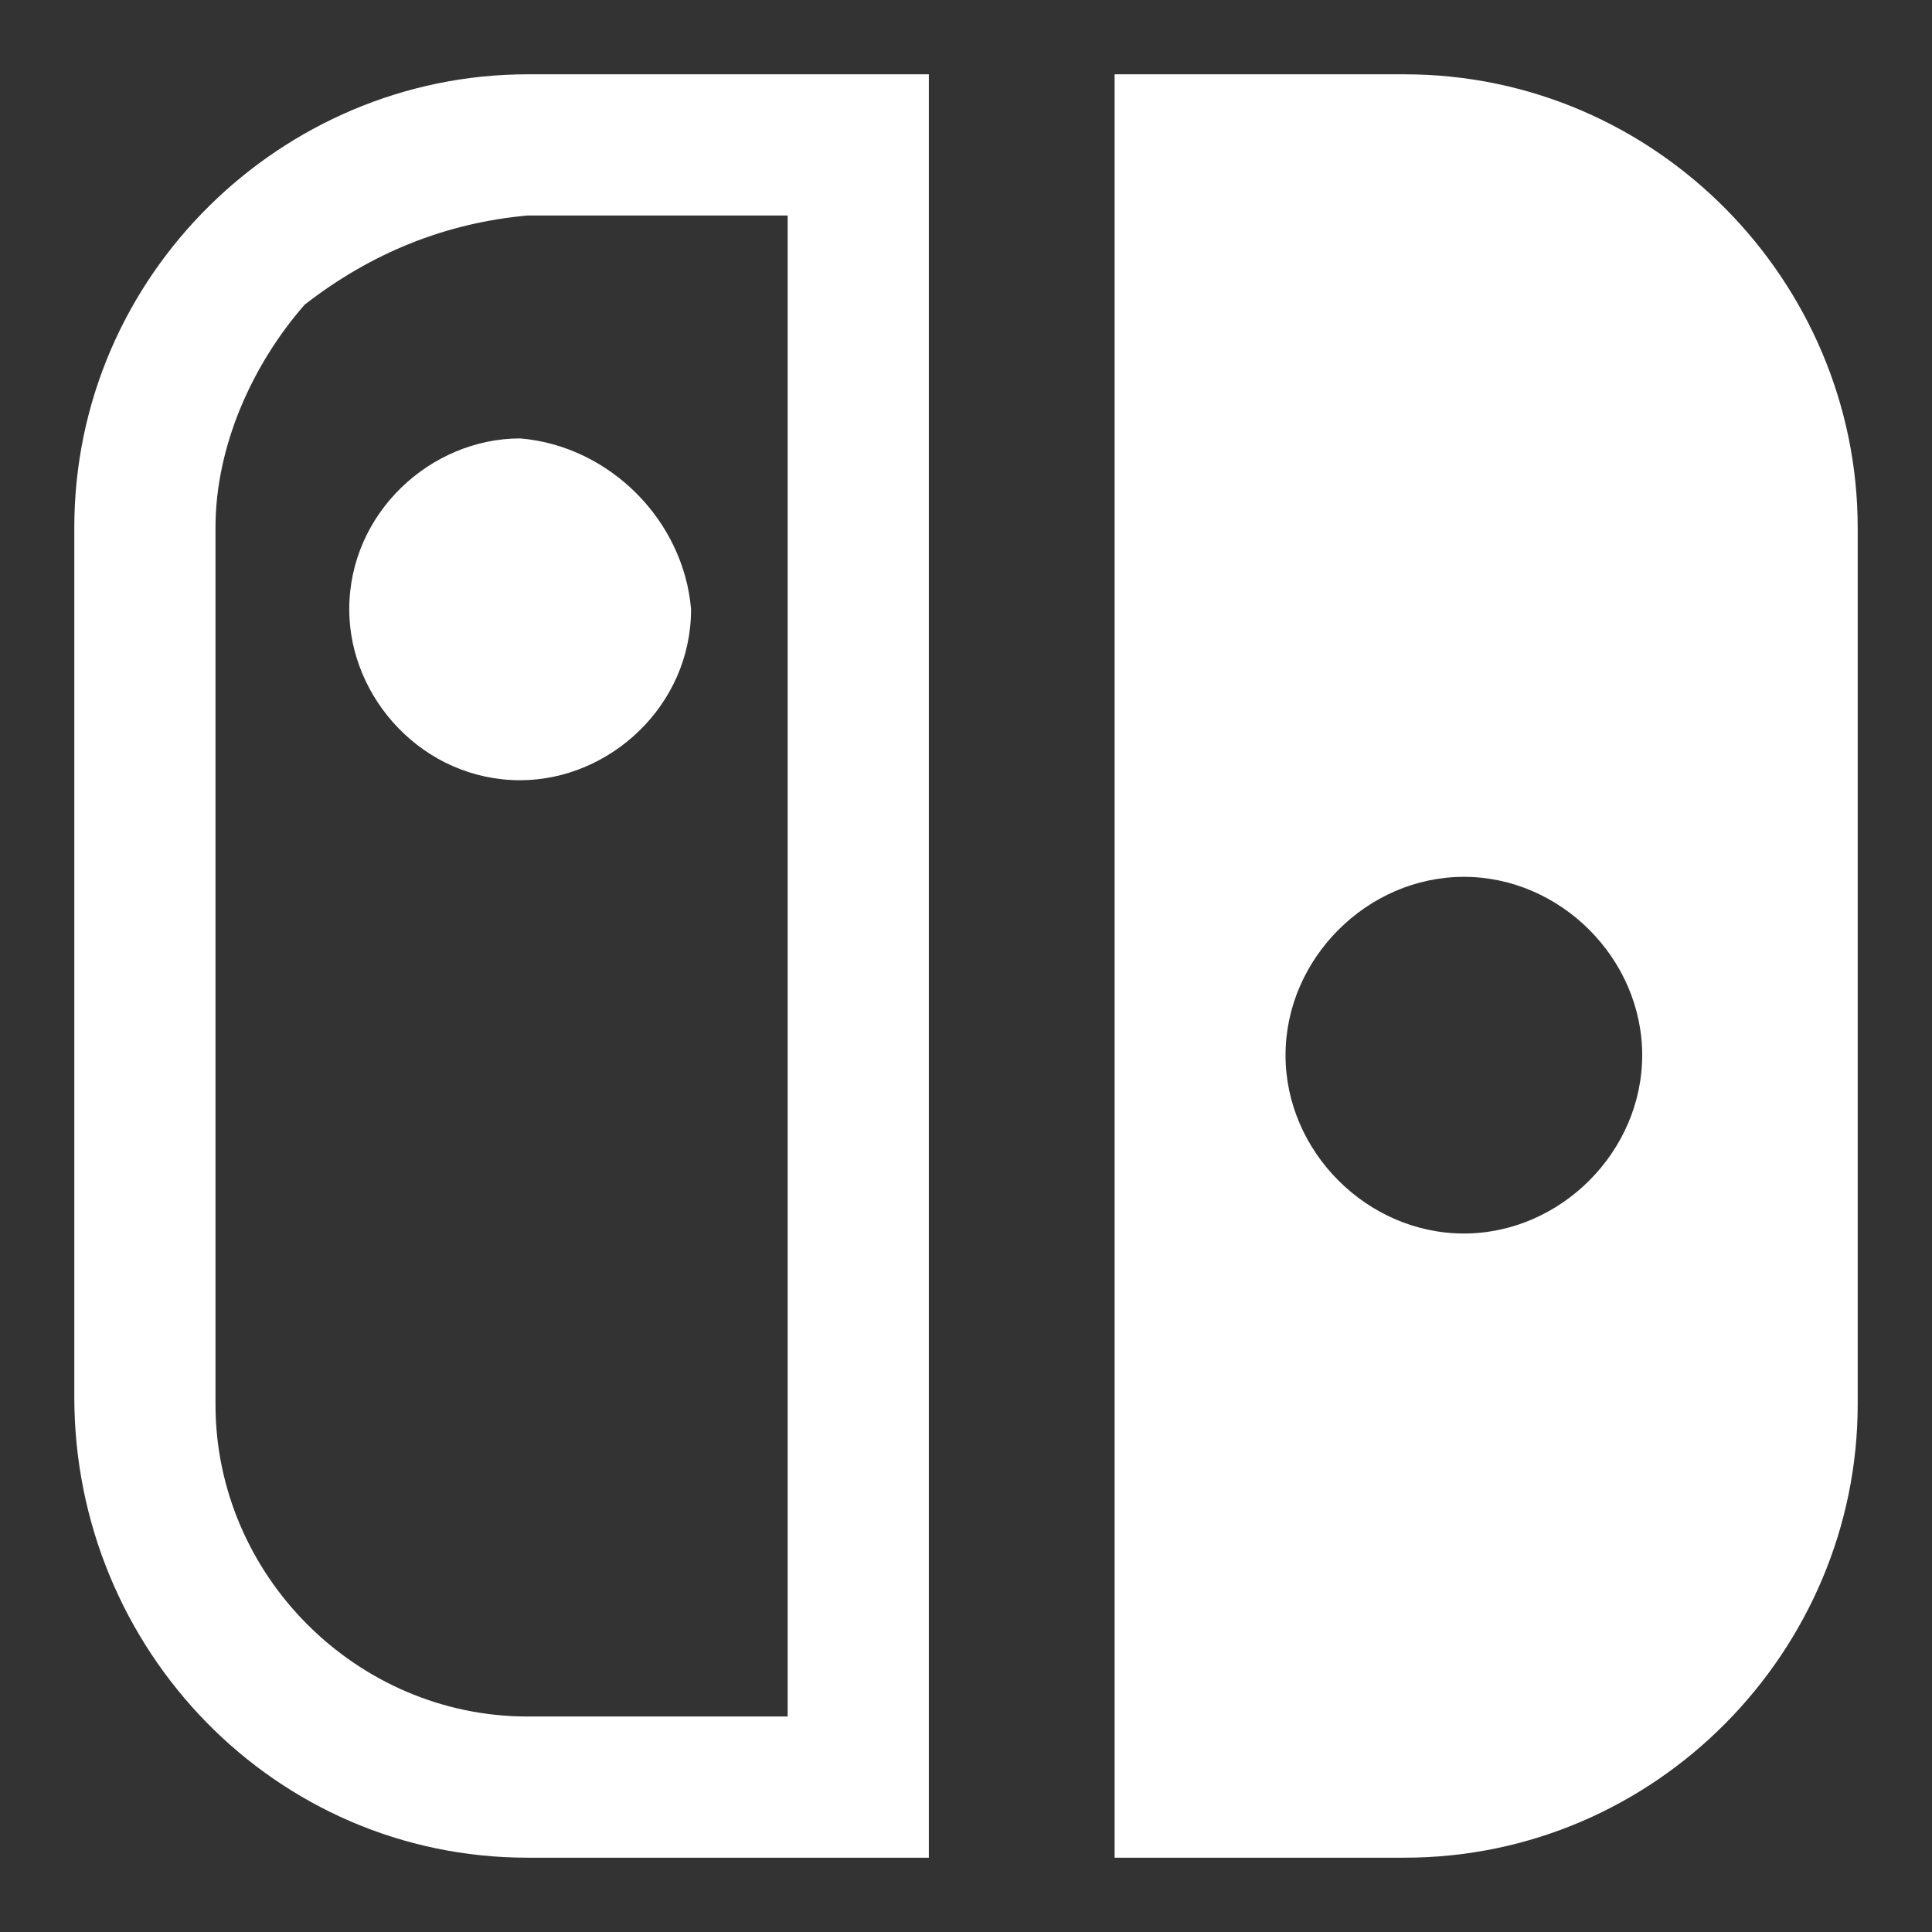 <?xml version="1.0" encoding="utf-8"?>
<!-- Generator: Adobe Illustrator 27.4.0, SVG Export Plug-In . SVG Version: 6.00 Build 0)  -->
<svg version="1.1" id="Calque_1" xmlns="http://www.w3.org/2000/svg" xmlns:xlink="http://www.w3.org/1999/xlink" x="0px" y="0px"
	 viewBox="0 0 26 26" style="enable-background:new 0 0 26 26;" xml:space="preserve">
<rect x="0" y="0" width="26" height="26" fill="#333333" stroke="none"/>
<style type="text/css">
	.st0{fill:#FFFFFF;}
</style>
<path id="Switch" class="st0" d="M10.6,23.1H7.1c-2.3,0-4.2-1.9-4.2-4.2V7.1c0-1.1,0.5-2.2,1.2-3C5,3.4,6,3,7.1,2.9h3.5L10.6,23.1z
	 M7.1,1C3.8,1,1,3.7,1,7.1c0,0,0,0,0,0v11.7C1,22.2,3.7,25,7.1,25c0,0,0,0,0,0h5.4V1H7.1 M4.7,8.2c0,1.2,1,2.3,2.3,2.3
	c1.2,0,2.3-1,2.3-2.3C9.2,7,8.2,6,7,5.9C5.8,5.9,4.7,6.9,4.7,8.2C4.7,8.2,4.7,8.2,4.7,8.2 M19.7,11.8c1.3,0,2.4,1.1,2.4,2.4
	c0,1.3-1.1,2.4-2.4,2.4c-1.3,0-2.4-1.1-2.4-2.4C17.3,12.9,18.4,11.8,19.7,11.8C19.7,11.8,19.7,11.8,19.7,11.8 M18.9,25
	c3.4,0,6.1-2.8,6.1-6.1V7.1C25,3.8,22.3,1,18.9,1c0,0,0,0,0,0H15v24H18.9z"/>
</svg>
